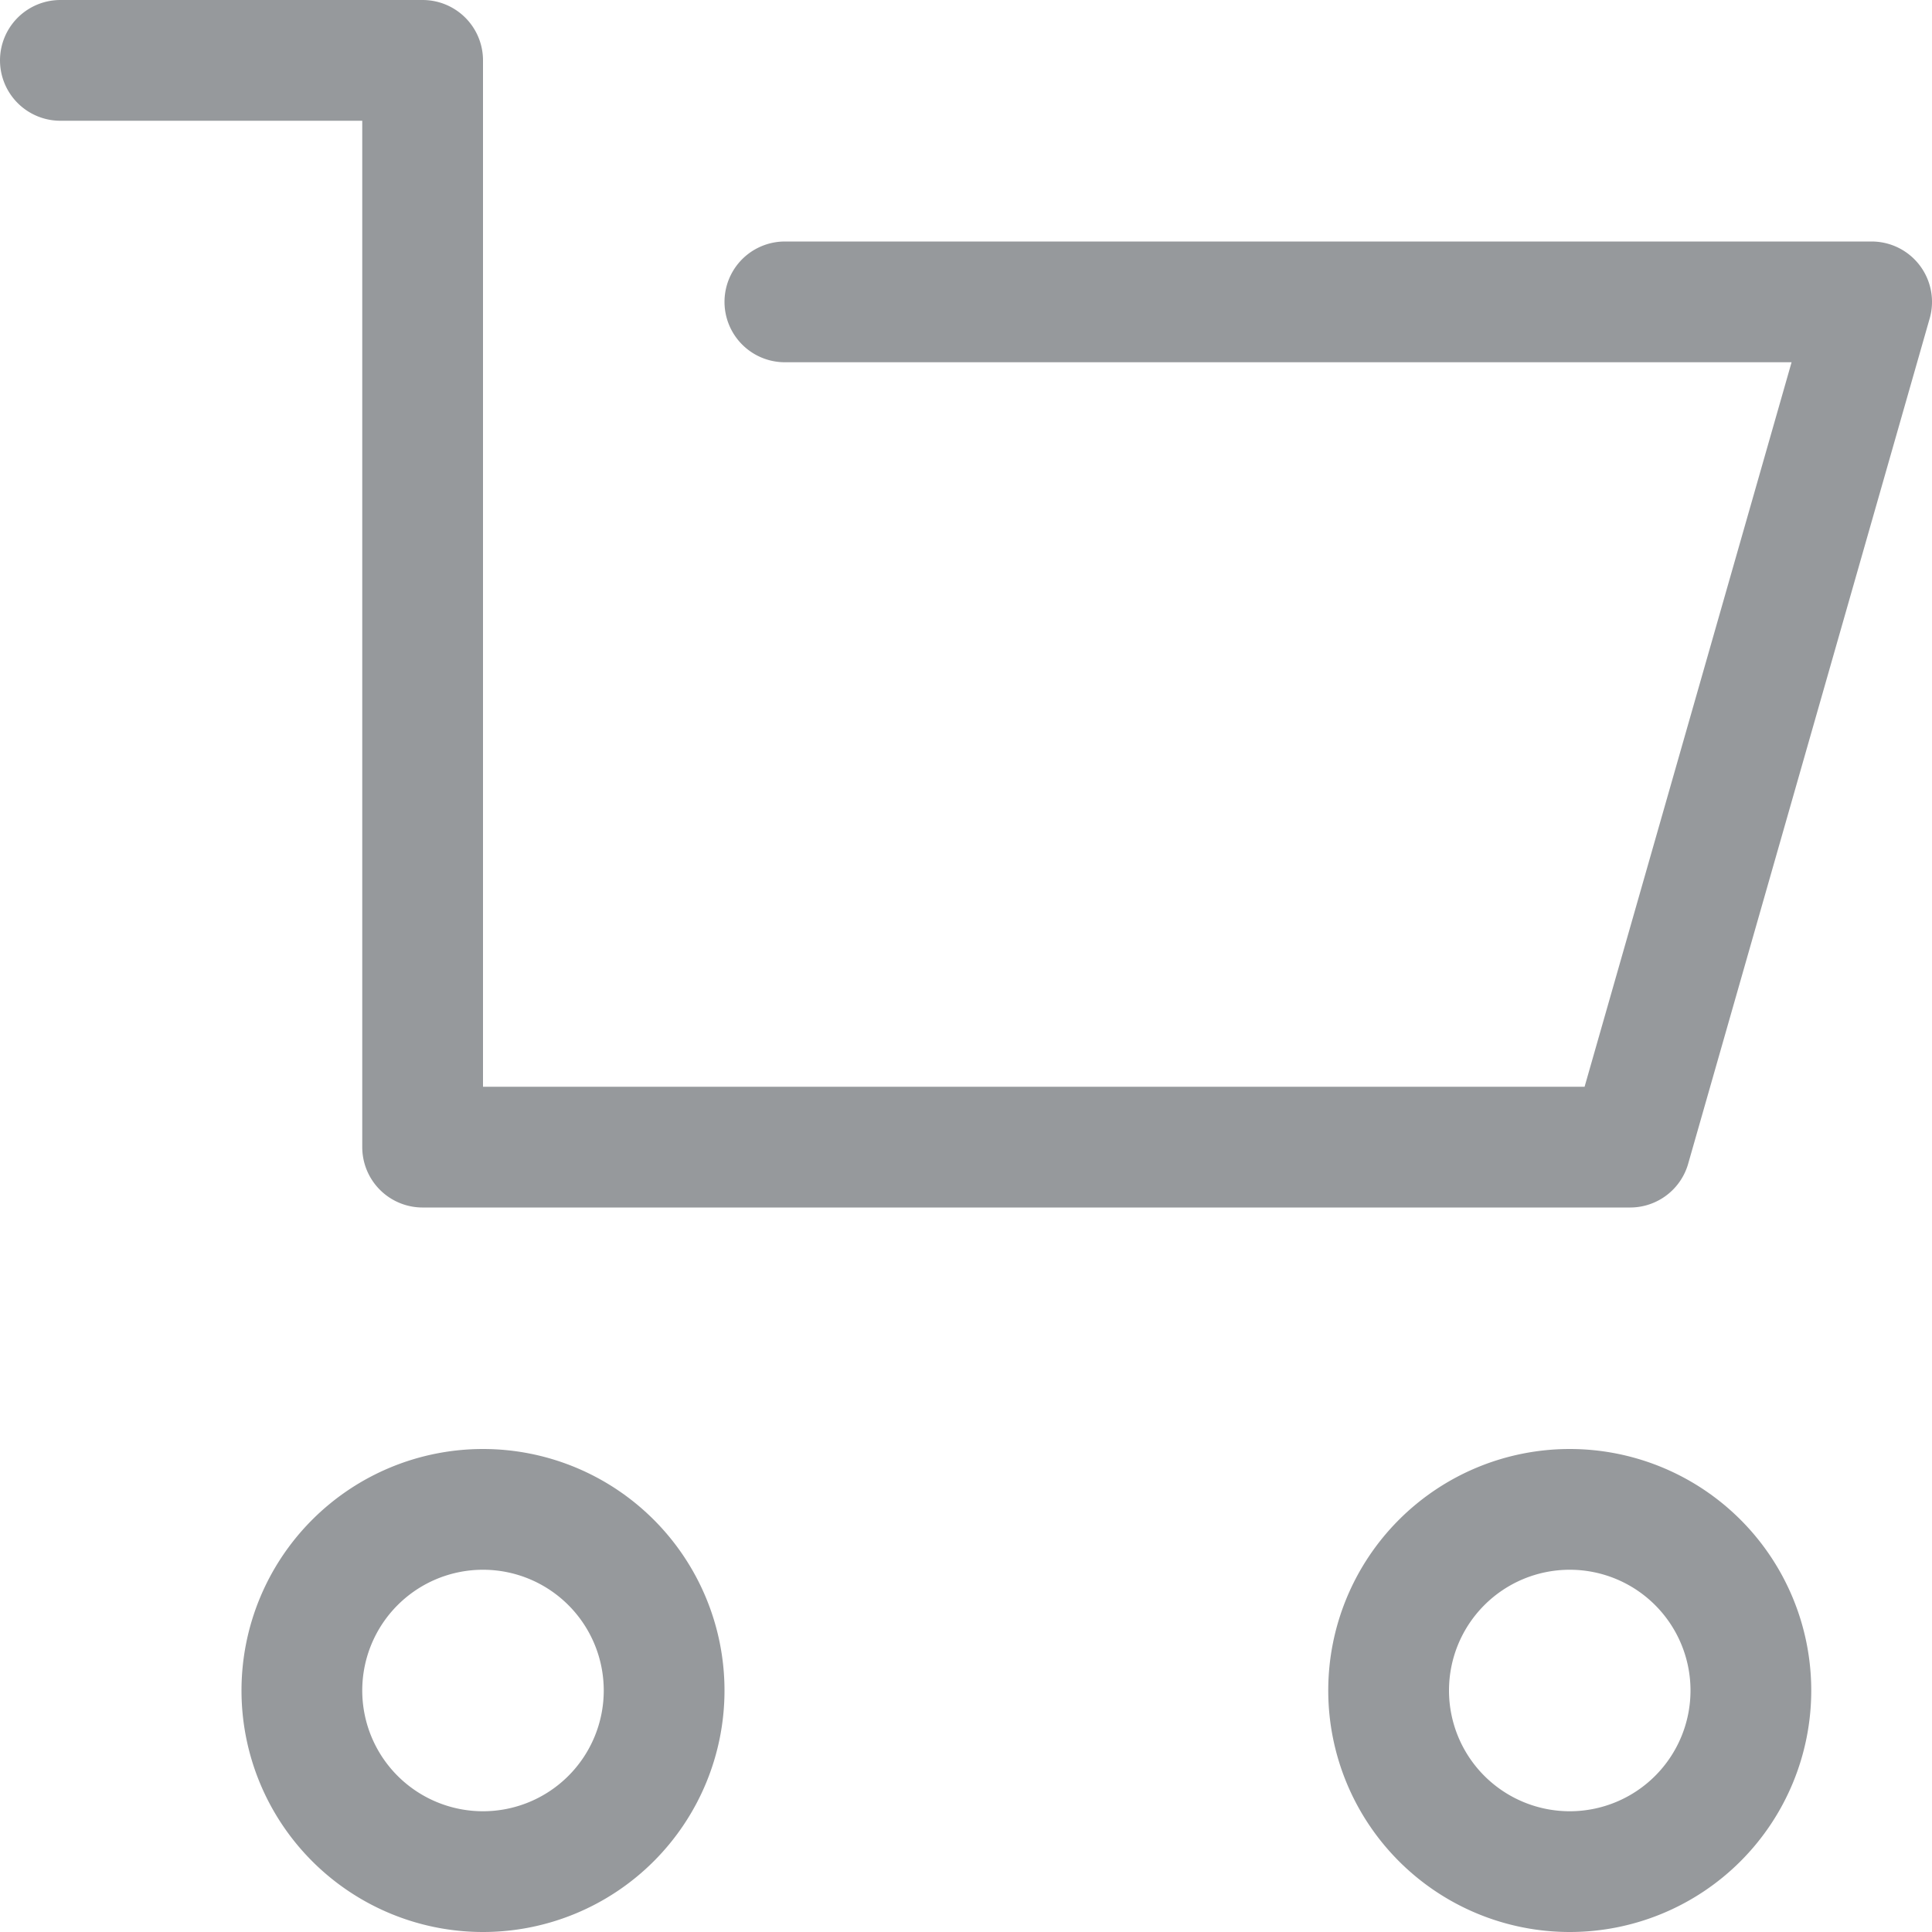 <svg xmlns="http://www.w3.org/2000/svg" width="16" height="16" fill="none"><path stroke="#96999C" stroke-linecap="round" stroke-linejoin="round" d="M.5.5h3v9h10l2-7h-9M4 15.5a1.5 1.5 0 1 0 0-3 1.5 1.5 0 0 0 0 3ZM13 15.5a1.5 1.5 0 1 0 0-3 1.5 1.5 0 0 0 0 3Z"/></svg>
